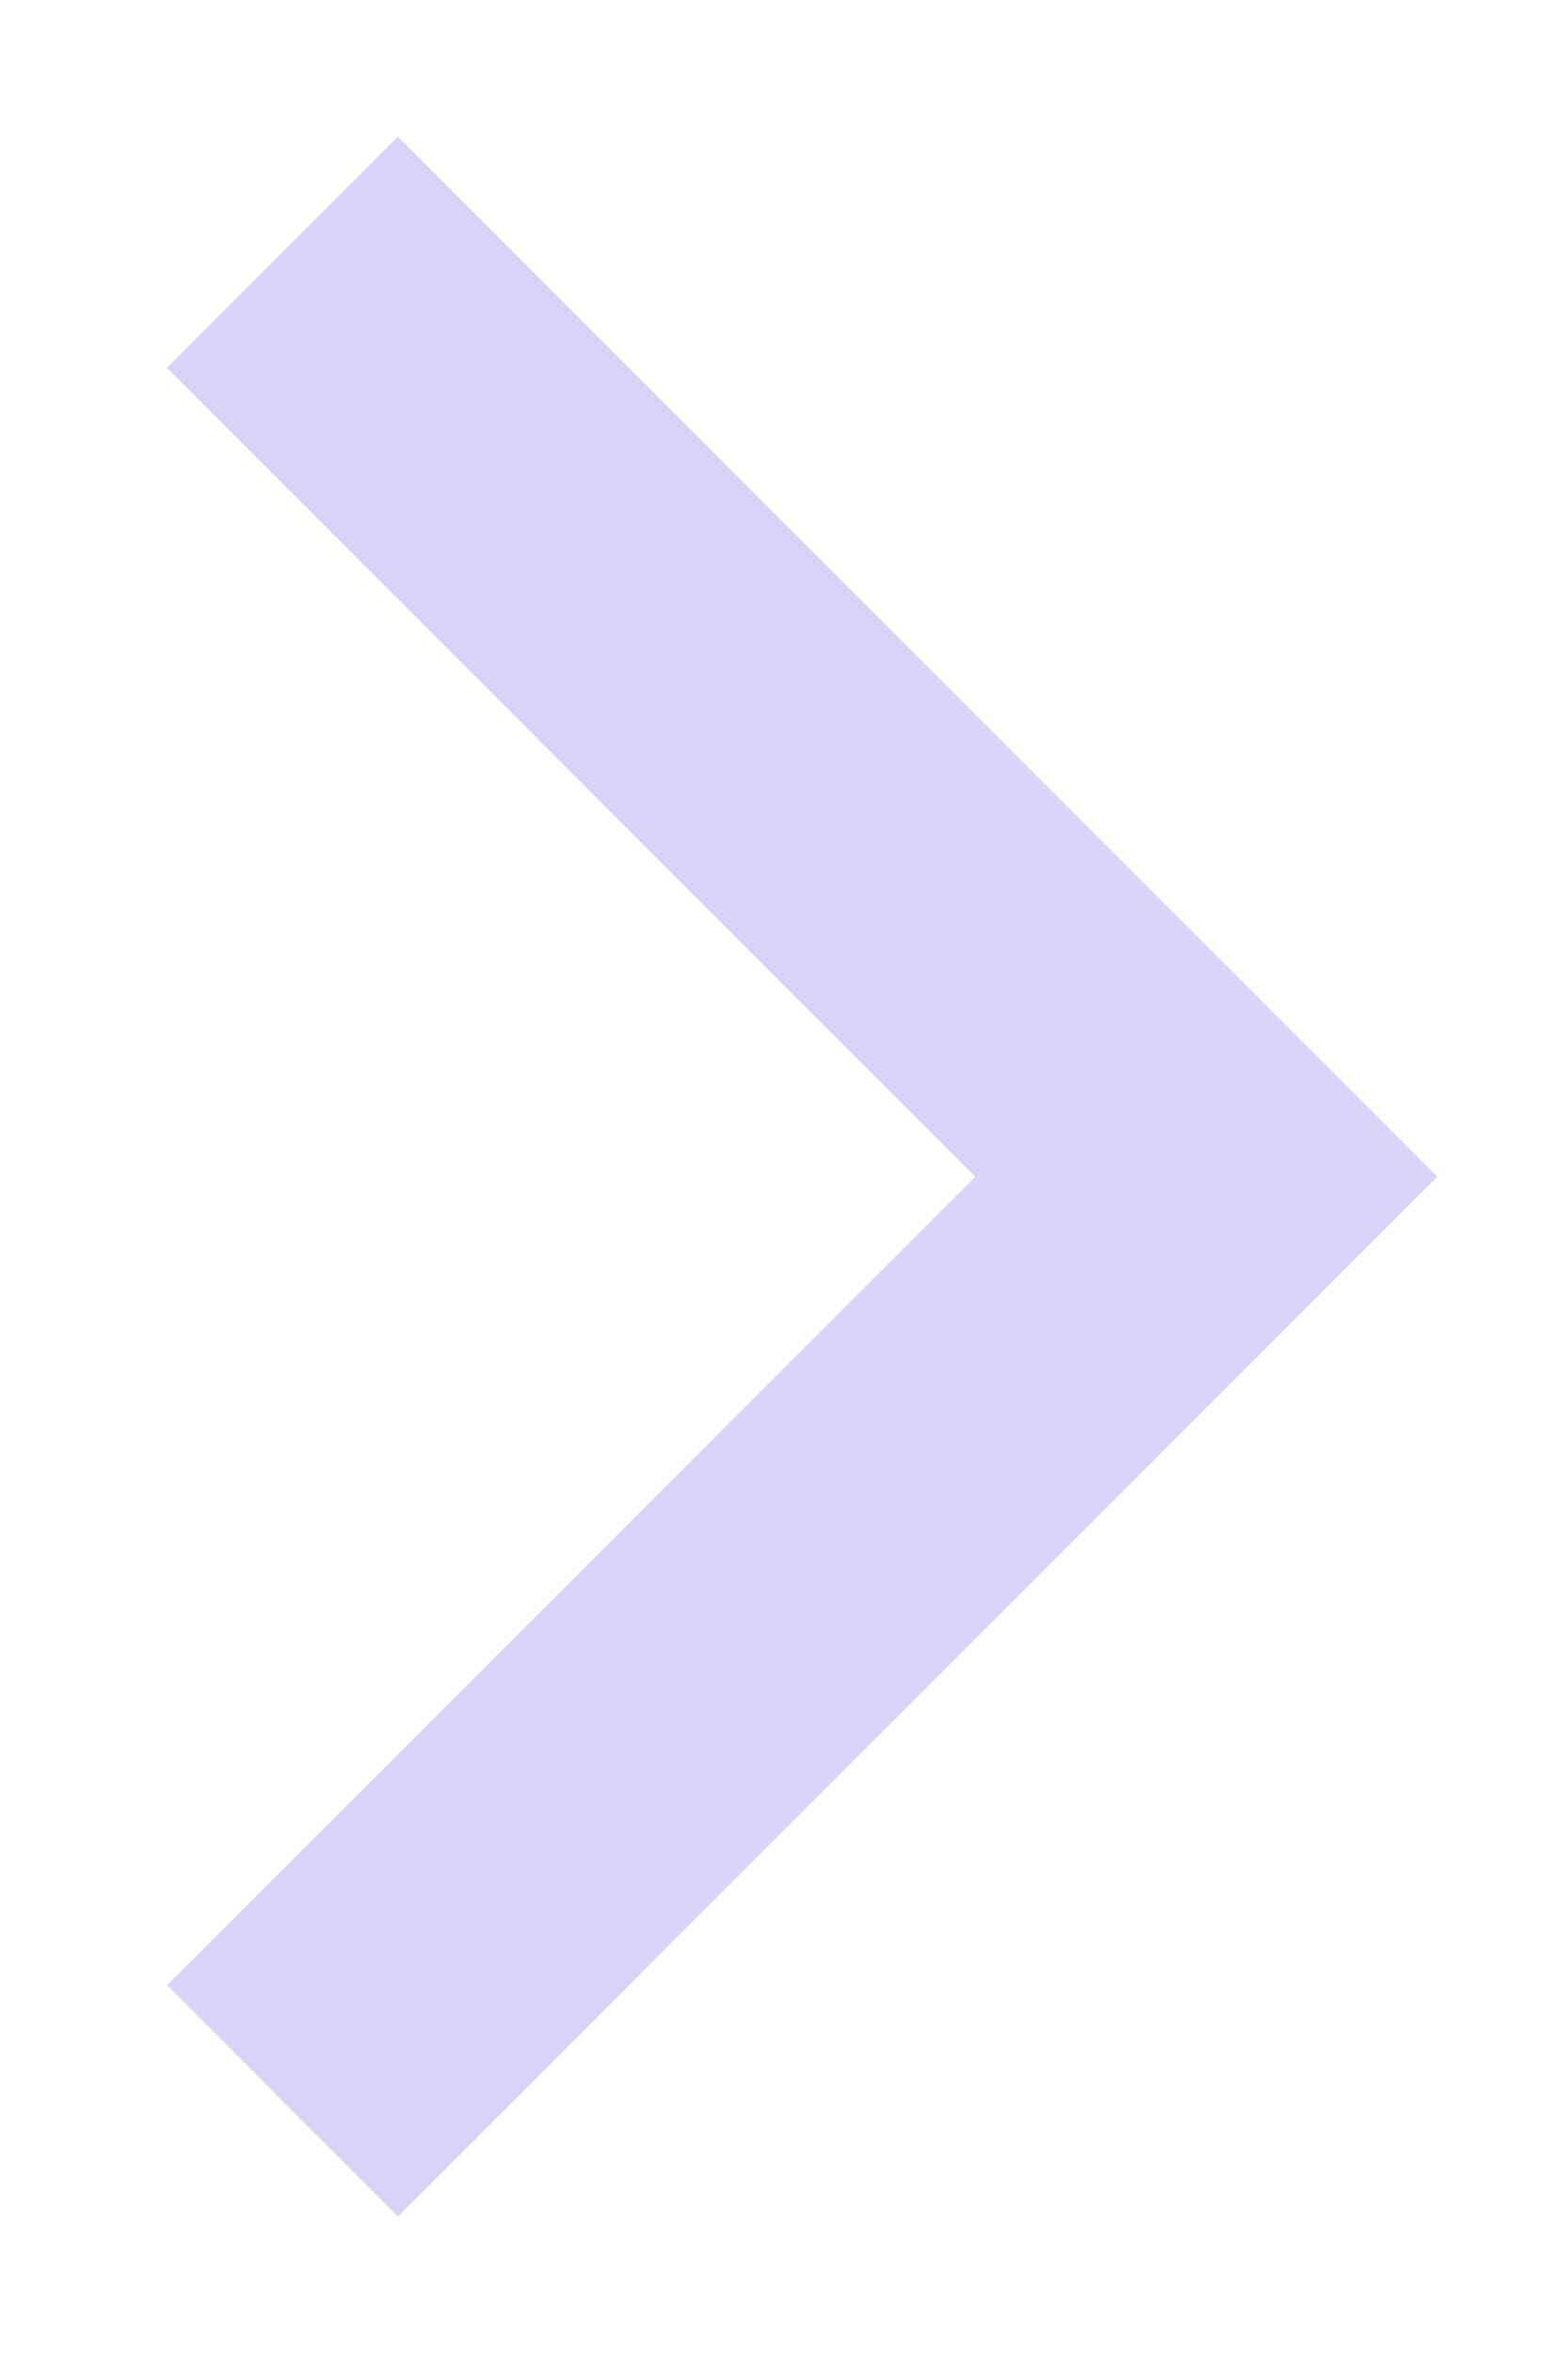 <svg width="8" height="12" viewBox="0 0 8 12" fill="none" xmlns="http://www.w3.org/2000/svg">
<path d="M4.976 6.001L0.852 1.876L2.03 0.697L7.333 6.001L2.03 11.304L0.852 10.125L4.976 6.001Z" fill="#DAD2F7"/>
</svg>
